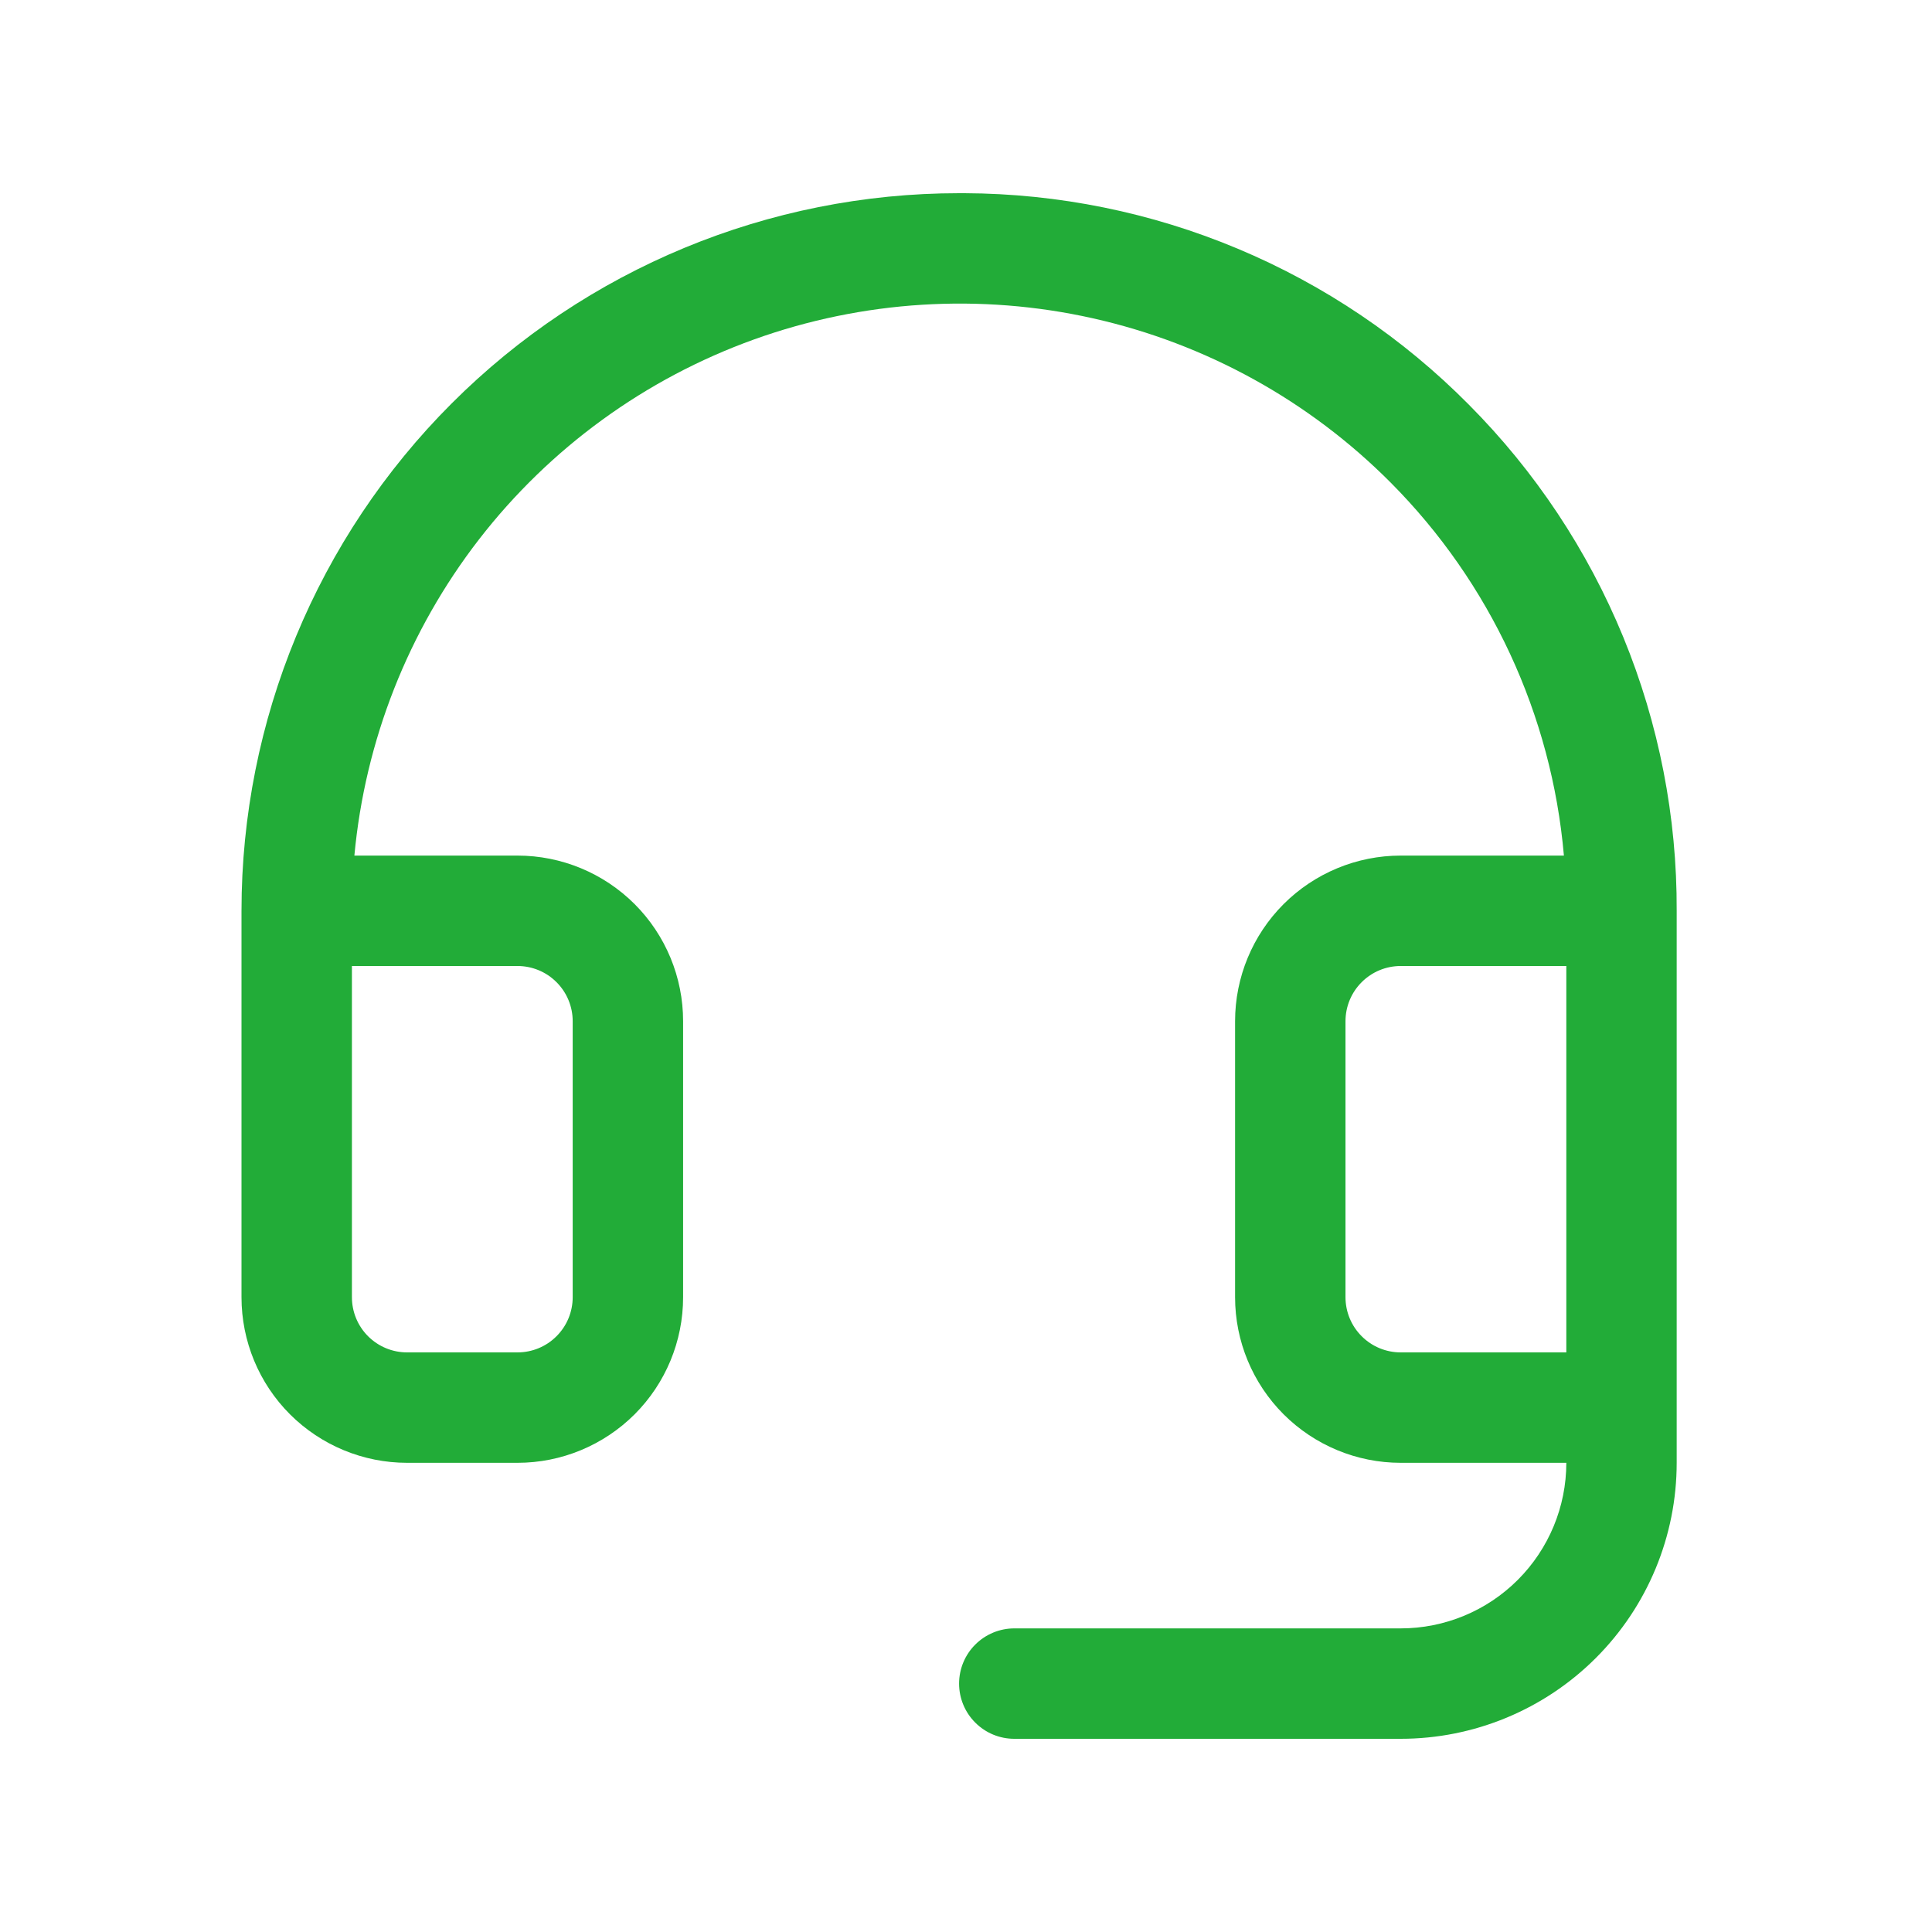 <svg width="40" height="40" viewBox="0 0 40 40" fill="none" xmlns="http://www.w3.org/2000/svg">
<path d="M30.413 8.38C29.046 6.999 27.42 5.901 25.628 5.15C23.836 4.398 21.913 4.008 19.97 4H19.857C15.917 4 12.138 5.565 9.352 8.352C6.565 11.138 5 14.917 5 18.857V26.857C5 27.767 5.361 28.639 6.004 29.282C6.647 29.924 7.519 30.286 8.429 30.286H10.714C11.624 30.286 12.496 29.924 13.139 29.282C13.782 28.639 14.143 27.767 14.143 26.857V21.143C14.143 20.233 13.782 19.361 13.139 18.718C12.496 18.076 11.624 17.714 10.714 17.714H7.337C7.558 15.331 8.453 13.061 9.917 11.168C11.382 9.276 13.356 7.84 15.608 7.029C17.86 6.219 20.296 6.067 22.631 6.591C24.965 7.115 27.103 8.294 28.791 9.99C30.856 12.065 32.125 14.799 32.379 17.714H29C28.091 17.714 27.219 18.076 26.576 18.718C25.933 19.361 25.571 20.233 25.571 21.143V26.857C25.571 27.767 25.933 28.639 26.576 29.282C27.219 29.924 28.091 30.286 29 30.286H32.429C32.429 31.195 32.067 32.067 31.424 32.71C30.781 33.353 29.909 33.714 29 33.714H21C20.697 33.714 20.406 33.835 20.192 34.049C19.977 34.263 19.857 34.554 19.857 34.857C19.857 35.16 19.977 35.451 20.192 35.665C20.406 35.88 20.697 36 21 36H29C30.515 36 31.969 35.398 33.041 34.326C34.112 33.255 34.714 31.801 34.714 30.286V18.857C34.722 16.914 34.346 14.988 33.608 13.19C32.869 11.392 31.784 9.758 30.413 8.38ZM10.714 20C11.017 20 11.308 20.12 11.522 20.335C11.737 20.549 11.857 20.84 11.857 21.143V26.857C11.857 27.16 11.737 27.451 11.522 27.665C11.308 27.88 11.017 28 10.714 28H8.429C8.125 28 7.835 27.88 7.62 27.665C7.406 27.451 7.286 27.16 7.286 26.857V20H10.714ZM29 28C28.697 28 28.406 27.88 28.192 27.665C27.977 27.451 27.857 27.16 27.857 26.857V21.143C27.857 20.84 27.977 20.549 28.192 20.335C28.406 20.12 28.697 20 29 20H32.429V28H29Z" fill="#22AC38"/>
</svg>

